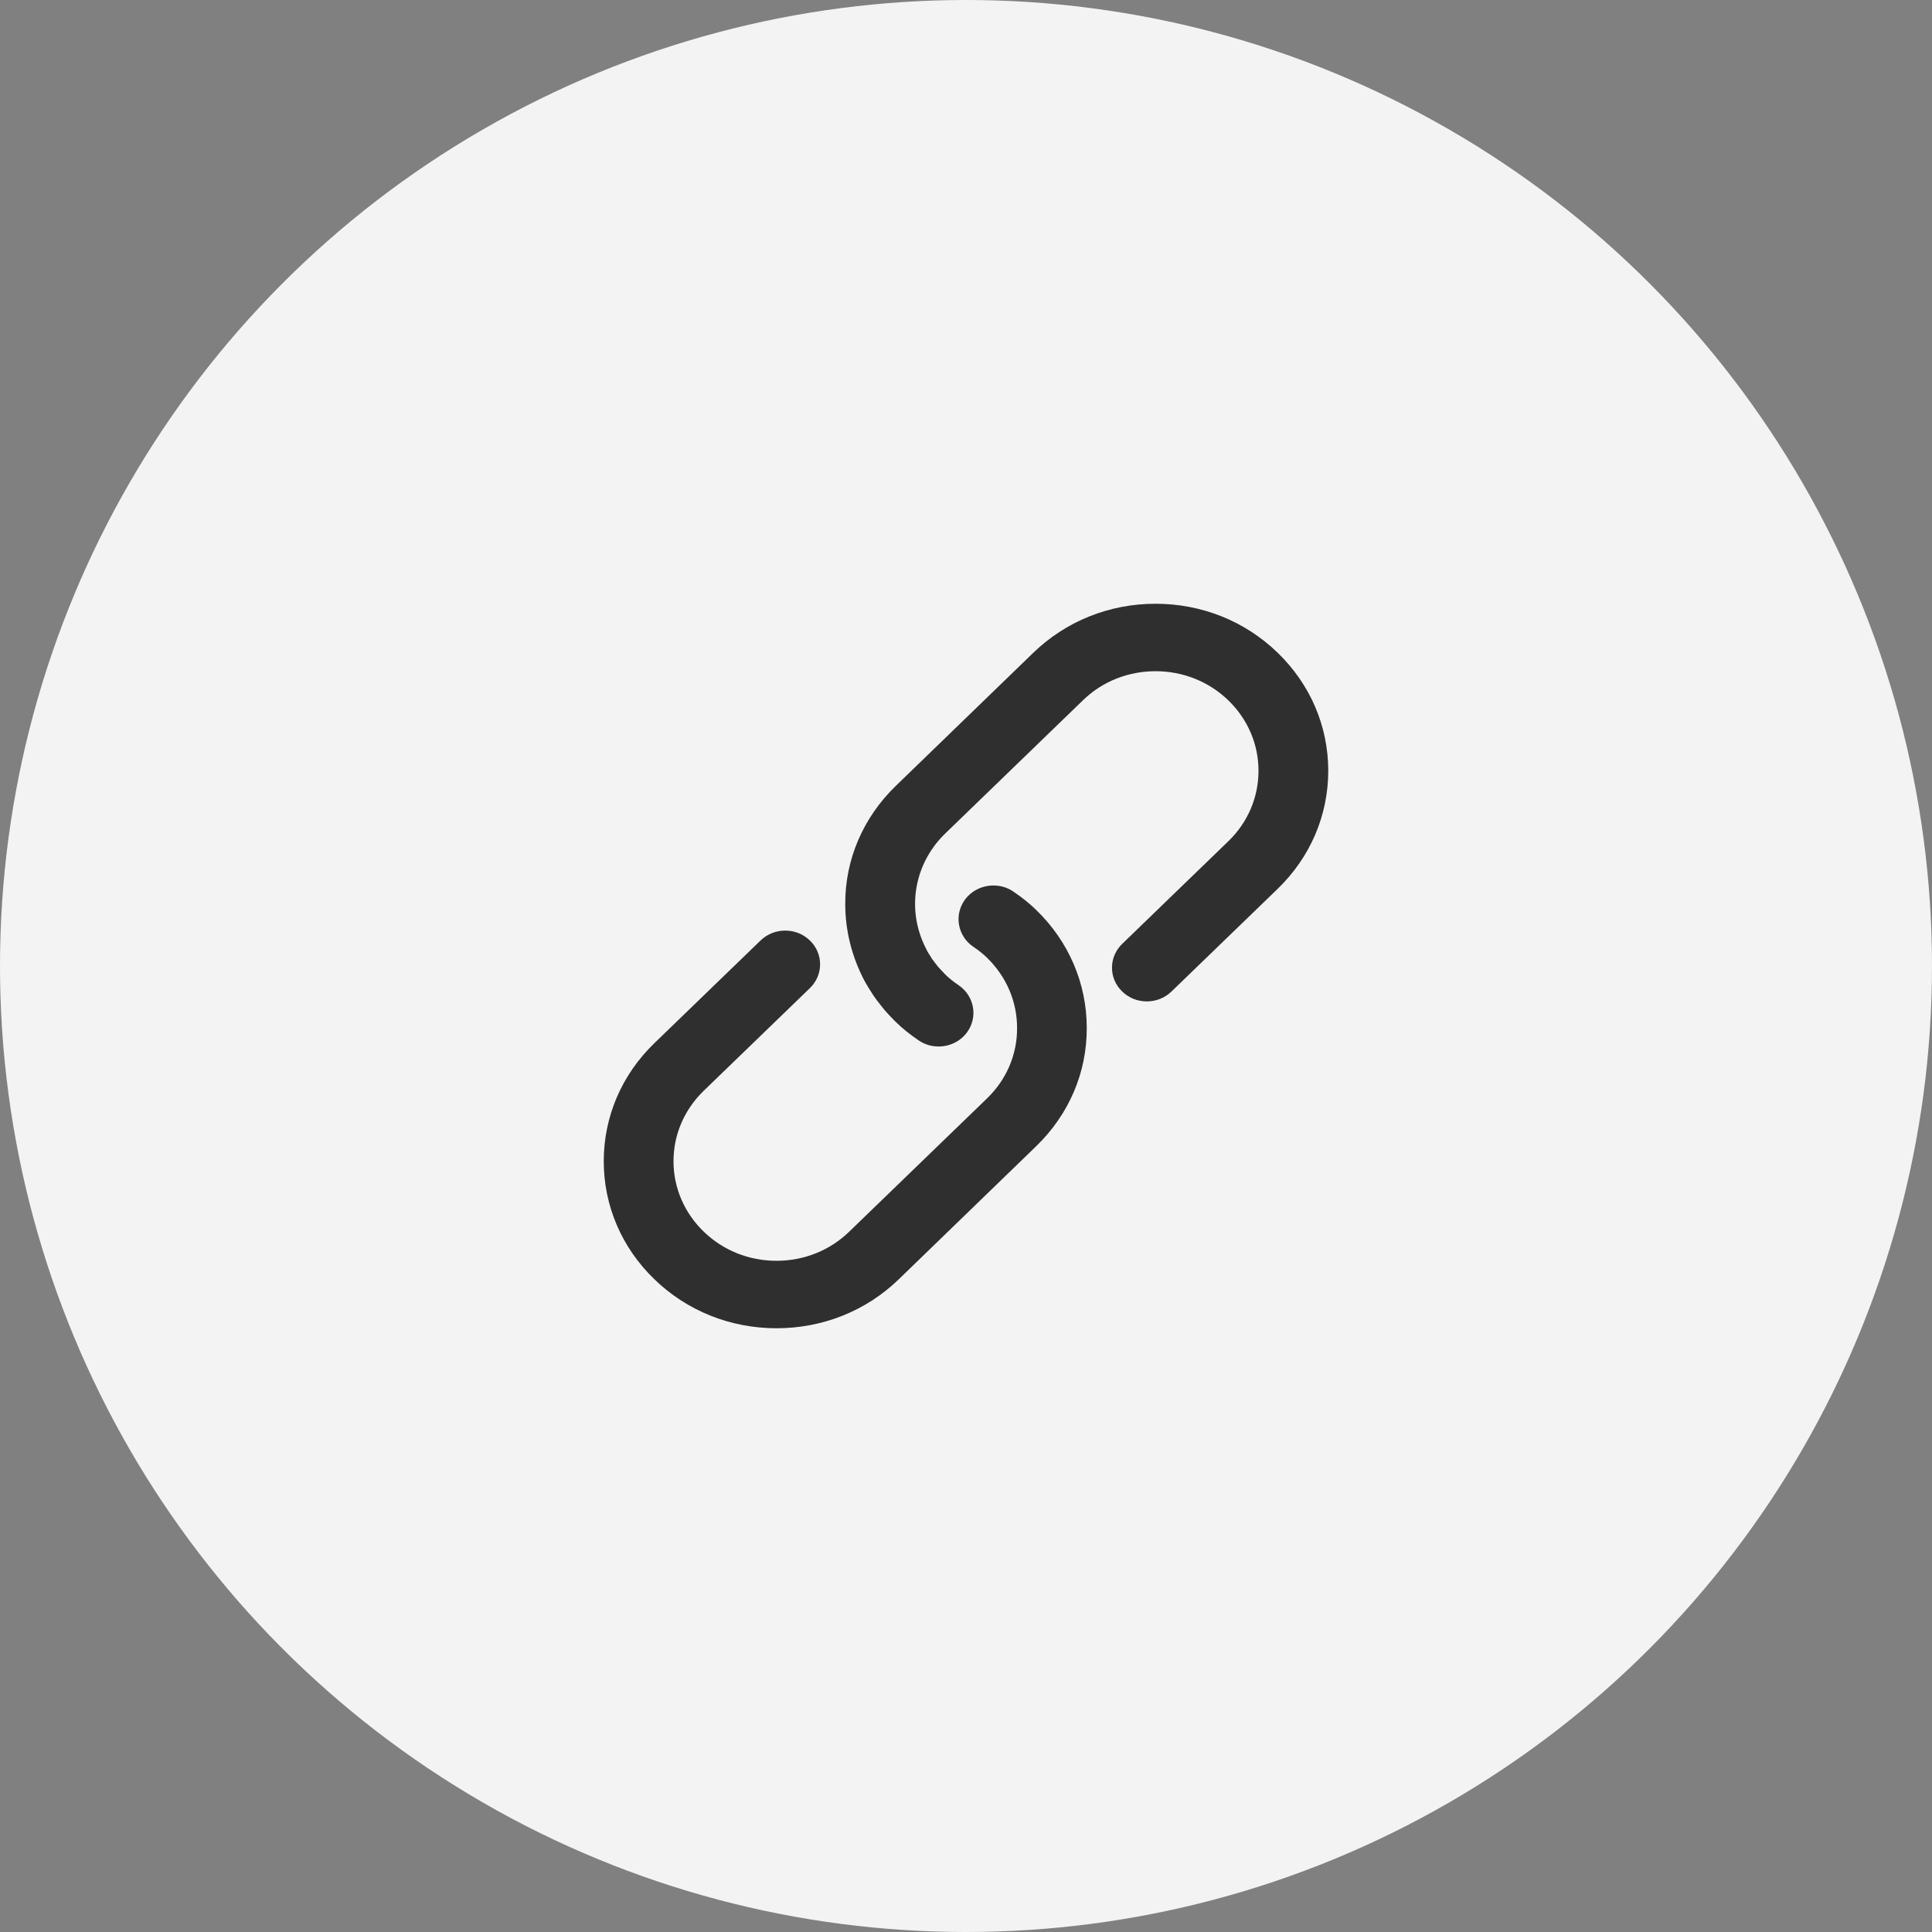 <svg width="48" height="48" viewBox="0 0 48 48" fill="none" xmlns="http://www.w3.org/2000/svg">
<rect x="0" y="0" width="48" height="48" fill="#808080" stroke="none"/>
<circle cx="24" cy="24" r="24" fill="#F3F3F3"/>
<path d="M19.291 33C18.146 33 17.067 32.568 16.257 31.782C15.447 30.999 15 29.958 15 28.85C15 27.742 15.447 26.701 16.257 25.918L18.896 23.366C19.059 23.208 19.279 23.12 19.509 23.12C19.741 23.12 19.958 23.208 20.121 23.366C20.284 23.523 20.375 23.733 20.375 23.958C20.375 24.182 20.284 24.392 20.121 24.55L17.482 27.102C17 27.57 16.733 28.191 16.733 28.85C16.733 29.509 17 30.13 17.482 30.598C17.965 31.066 18.607 31.324 19.291 31.324C19.975 31.324 20.617 31.068 21.099 30.6L24.523 27.289C25.007 26.821 25.272 26.2 25.269 25.541C25.269 24.88 25.002 24.259 24.518 23.791C24.427 23.702 24.321 23.616 24.18 23.521C23.99 23.392 23.867 23.199 23.827 22.979C23.788 22.759 23.84 22.537 23.973 22.353C24.136 22.131 24.4 22 24.681 22C24.862 22 25.035 22.052 25.18 22.153C25.402 22.306 25.583 22.449 25.743 22.607C26.553 23.39 27 24.433 27 25.538C27.005 26.646 26.558 27.687 25.746 28.475L22.326 31.787C21.516 32.57 20.439 33 19.294 33H19.291Z" fill="#2F2F2F"/>
<path d="M23.32 26C23.14 26 22.967 25.948 22.822 25.847C22.599 25.694 22.419 25.551 22.259 25.393C22.259 25.393 22.224 25.358 22.219 25.353C22.128 25.26 22.044 25.174 21.968 25.083C21.948 25.059 21.93 25.035 21.911 25.012L21.886 24.98C21.822 24.899 21.763 24.825 21.711 24.749C21.698 24.732 21.689 24.715 21.679 24.699C21.607 24.587 21.546 24.491 21.491 24.393C21.168 23.789 21 23.128 21 22.464C20.995 21.356 21.442 20.315 22.254 19.527L25.677 16.213C26.487 15.432 27.563 15 28.708 15C29.858 15 30.934 15.432 31.744 16.218C32.553 17.001 33 18.042 33 19.15C33 20.258 32.553 21.299 31.744 22.082L29.105 24.634C28.942 24.792 28.723 24.88 28.493 24.88C28.261 24.88 28.044 24.792 27.881 24.634C27.718 24.477 27.627 24.267 27.627 24.042C27.627 23.818 27.718 23.608 27.881 23.45L30.52 20.898C31.003 20.43 31.267 19.809 31.267 19.15C31.267 18.491 31.001 17.87 30.52 17.402C30.036 16.934 29.394 16.676 28.71 16.676C28.034 16.676 27.397 16.927 26.919 17.385L23.483 20.709C22.76 21.409 22.538 22.454 22.918 23.376C22.947 23.45 22.98 23.512 23.009 23.572L23.024 23.605C23.051 23.658 23.078 23.701 23.108 23.744L23.157 23.825C23.179 23.856 23.202 23.884 23.226 23.916L23.278 23.982C23.288 23.997 23.298 24.011 23.31 24.023C23.352 24.073 23.399 24.119 23.444 24.166L23.471 24.197C23.572 24.298 23.68 24.384 23.819 24.479C24.209 24.747 24.302 25.269 24.026 25.647C23.868 25.866 23.601 26 23.32 26Z" fill="#2F2F2F"/>
</svg>
